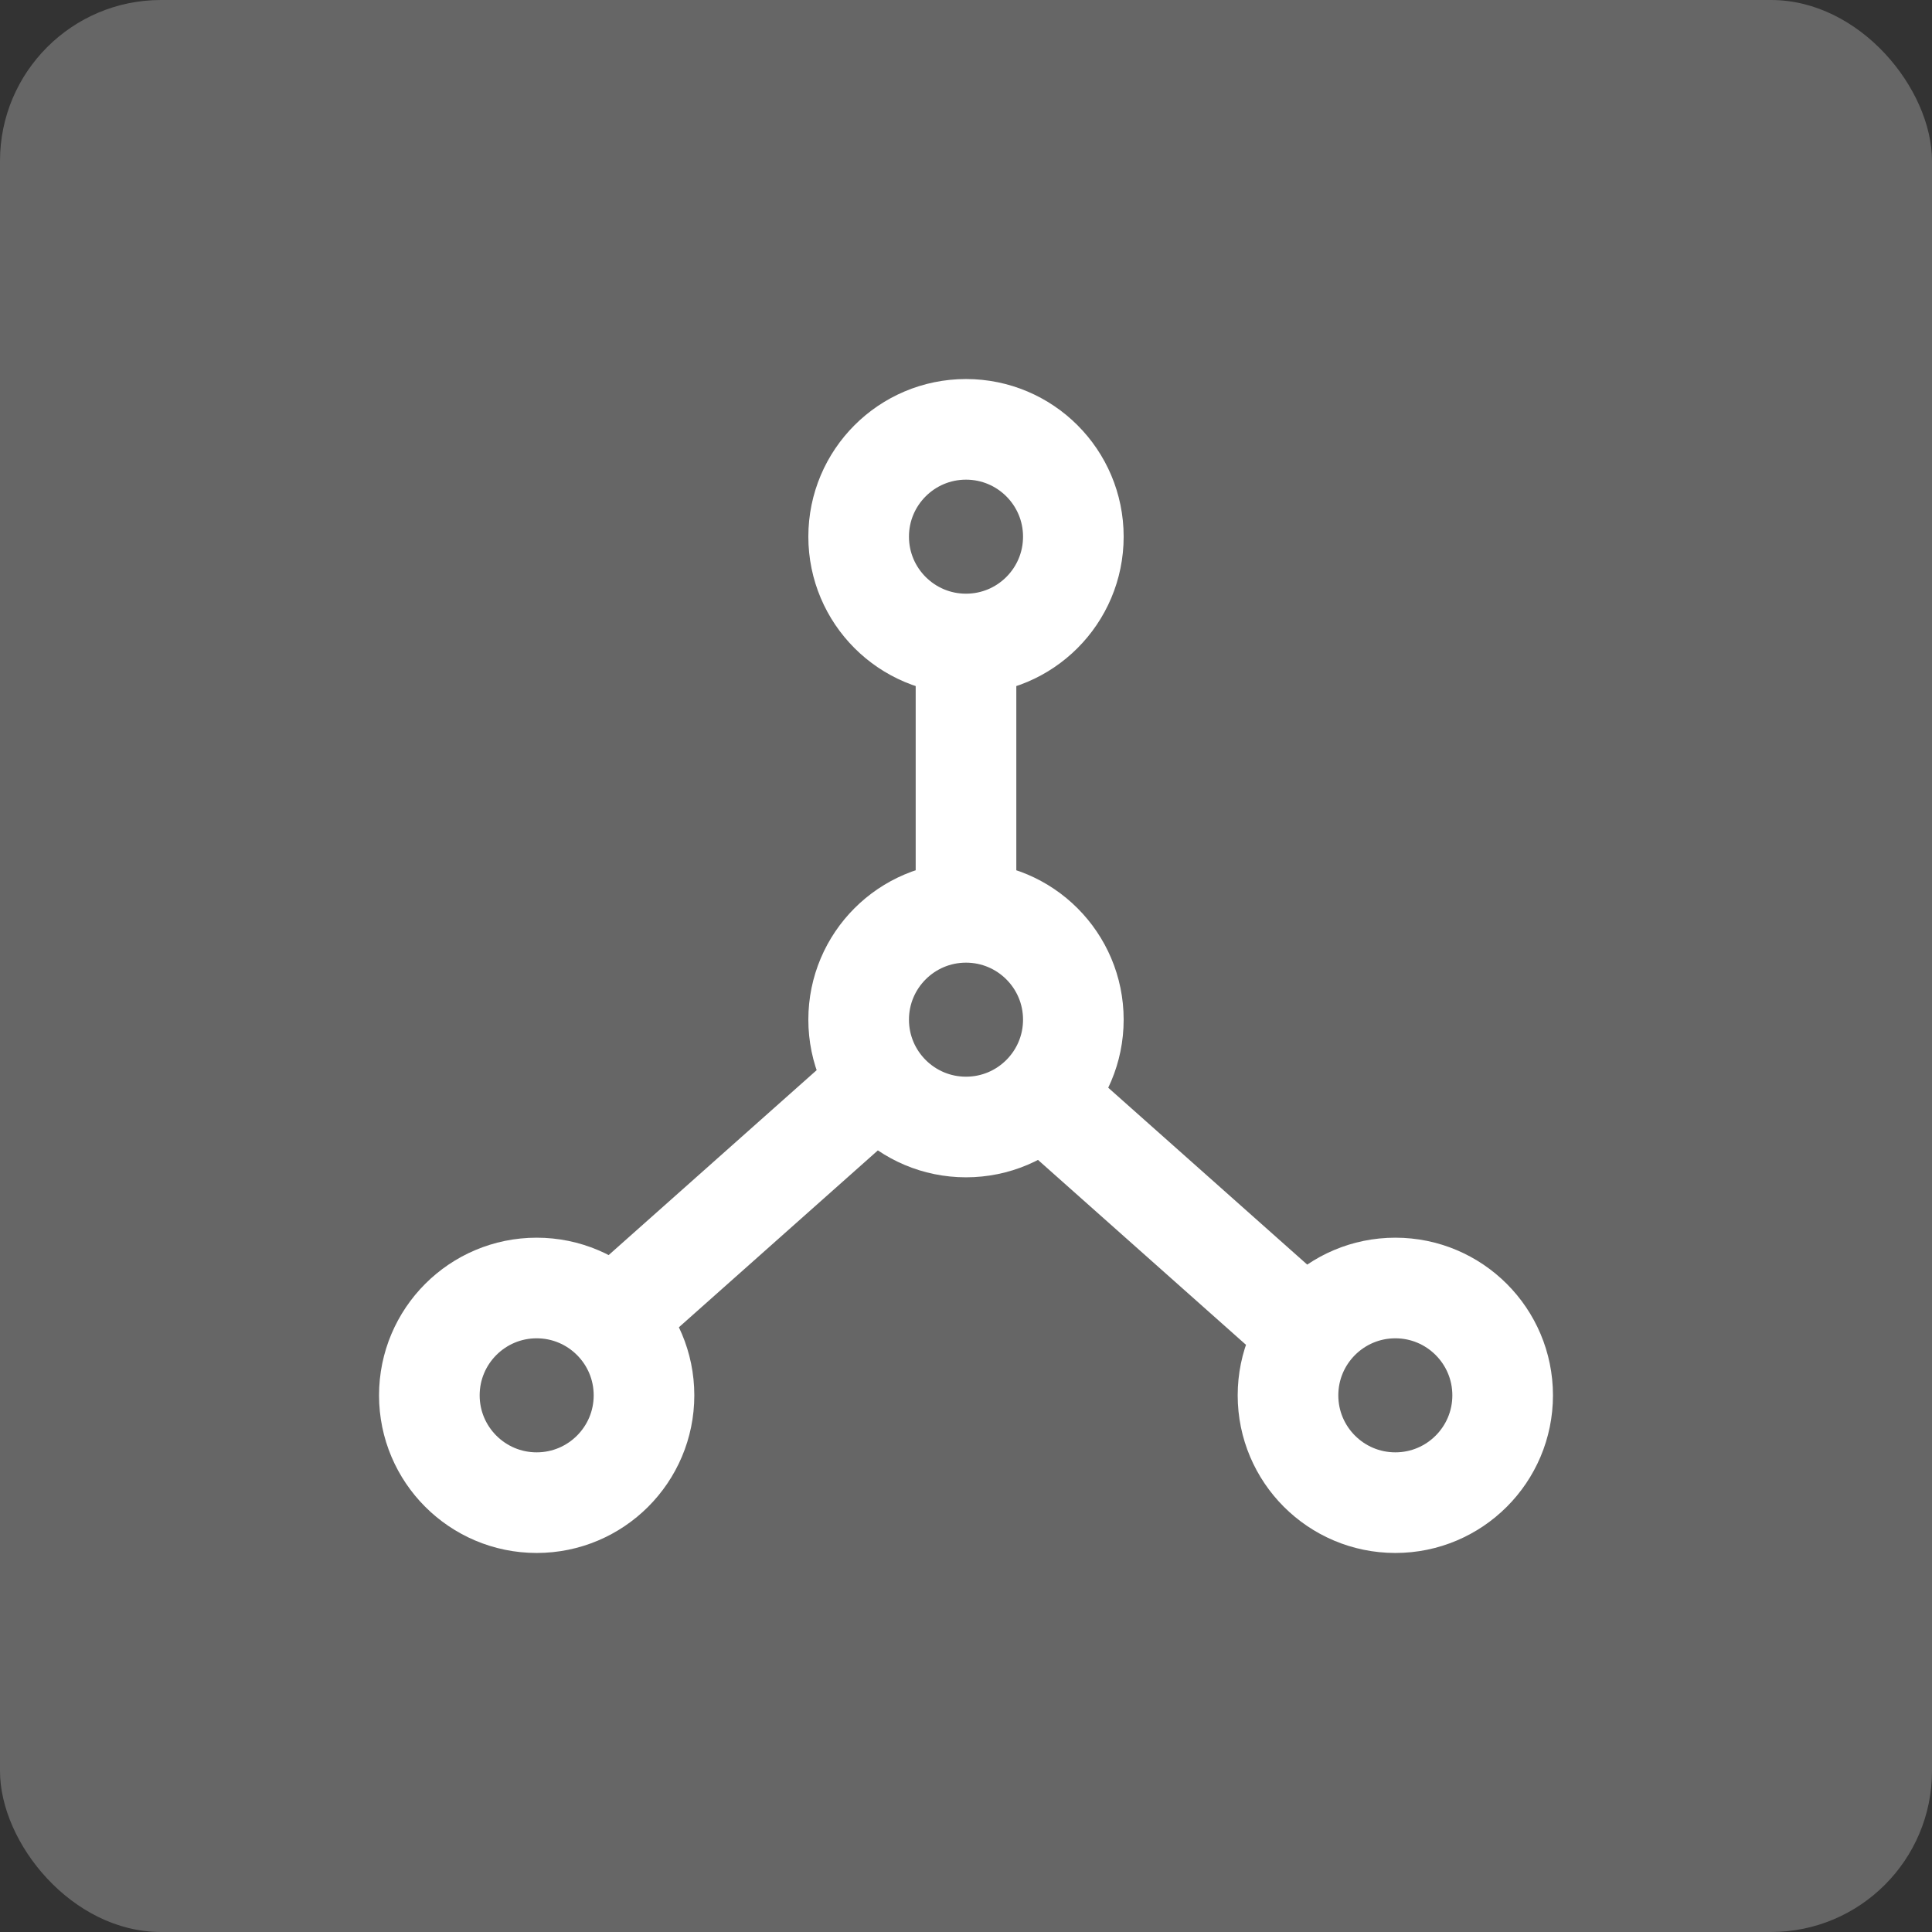 <svg width="48" height="48" viewBox="0 0 48 48" fill="none" xmlns="http://www.w3.org/2000/svg">
<rect x="0" y="0" width="48" height="48" fill="#333333" stroke="none"/>
<rect width="48" height="48" rx="4" fill="white" fill-opacity="0.25"/>
<path d="M24 16.667V22M26 27.333L32 32.667M21.333 27.333L15.333 32.667M26.667 13.333C26.667 14.806 25.473 16 24 16C22.527 16 21.333 14.806 21.333 13.333C21.333 11.861 22.527 10.667 24 10.667C25.473 10.667 26.667 11.861 26.667 13.333ZM37.333 34.667C37.333 36.139 36.139 37.333 34.667 37.333C33.194 37.333 32 36.139 32 34.667C32 33.194 33.194 32 34.667 32C36.139 32 37.333 33.194 37.333 34.667ZM16 34.667C16 36.139 14.806 37.333 13.333 37.333C11.861 37.333 10.667 36.139 10.667 34.667C10.667 33.194 11.861 32 13.333 32C14.806 32 16 33.194 16 34.667ZM26.667 25.333C26.667 26.806 25.473 28 24 28C22.527 28 21.333 26.806 21.333 25.333C21.333 23.861 22.527 22.667 24 22.667C25.473 22.667 26.667 23.861 26.667 25.333Z" stroke="white" stroke-width="2.5" stroke-linecap="round"/>
</svg>

